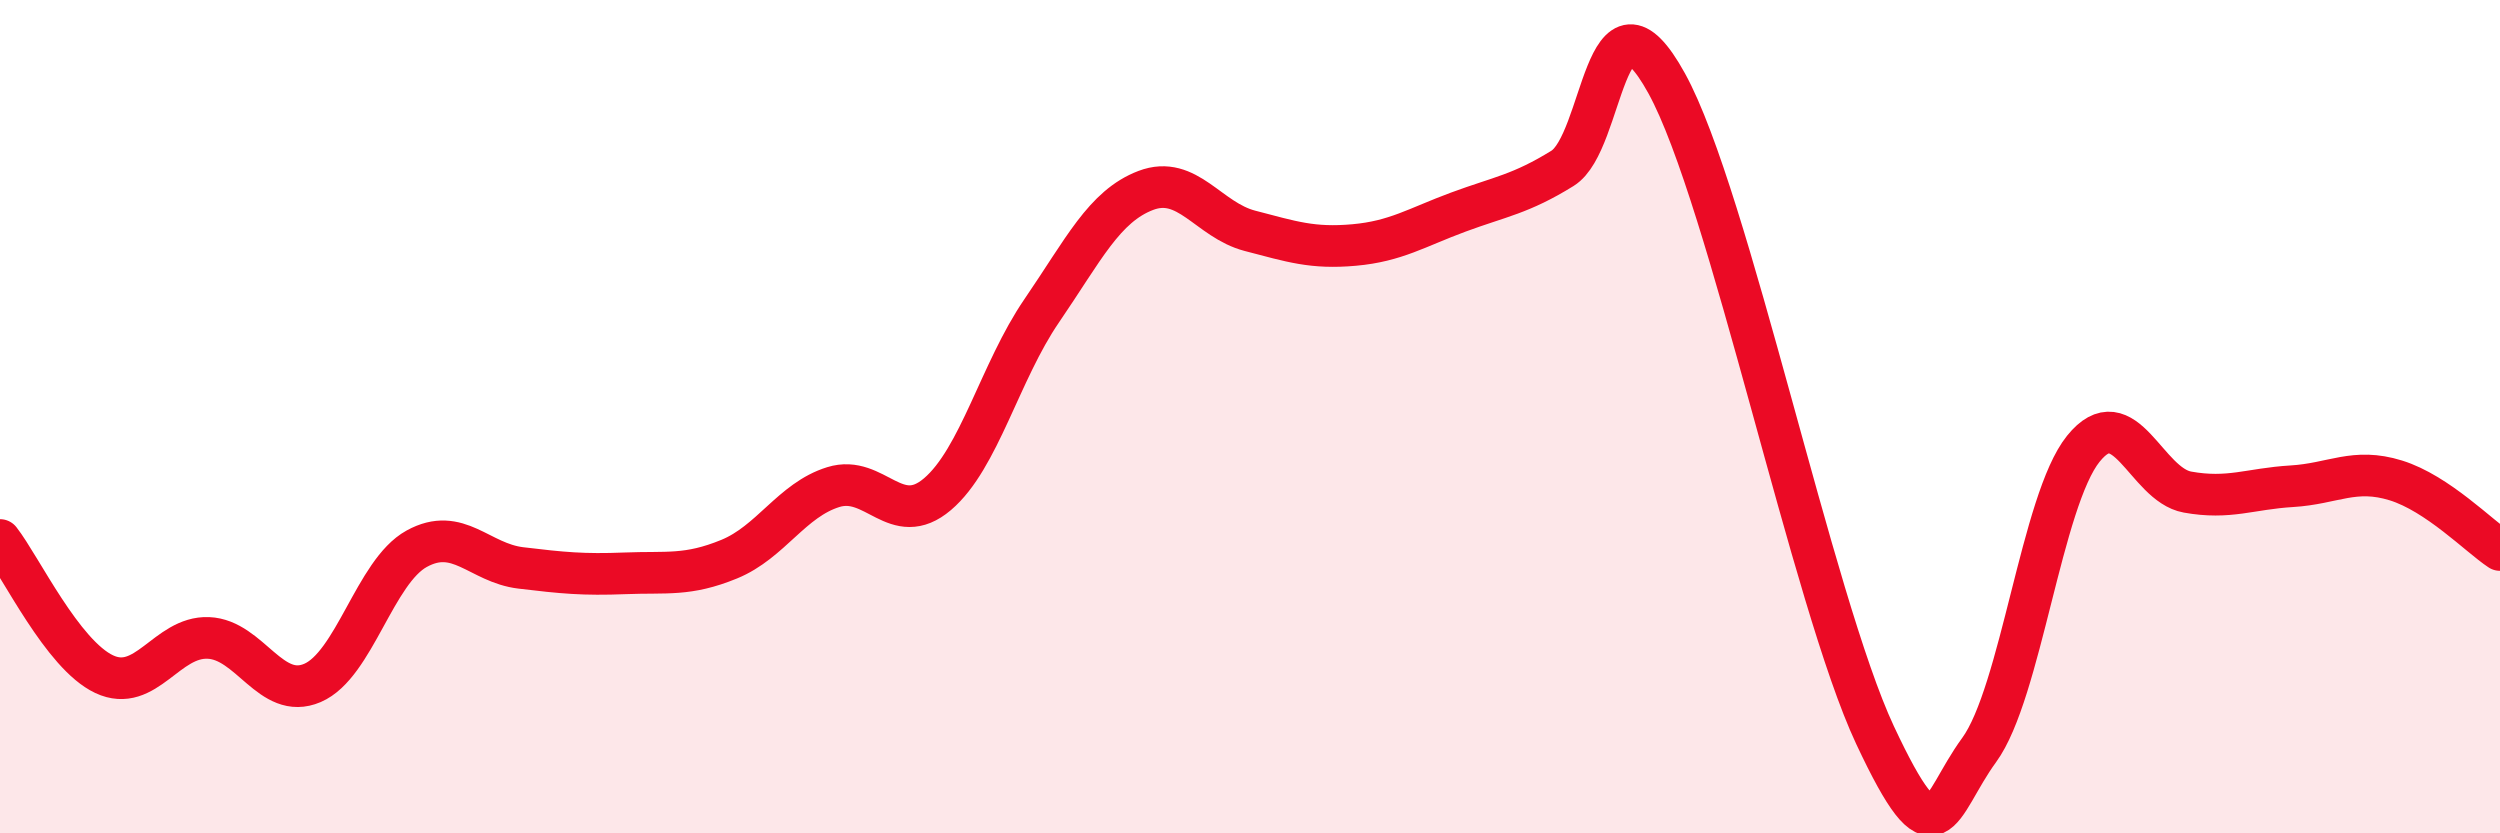 
    <svg width="60" height="20" viewBox="0 0 60 20" xmlns="http://www.w3.org/2000/svg">
      <path
        d="M 0,12.96 C 0.5,13.6 1.5,15.71 2.5,16.18 C 3.5,16.65 4,15.27 5,15.31 C 6,15.35 6.5,16.82 7.5,16.39 C 8.5,15.96 9,13.72 10,13.17 C 11,12.62 11.5,13.51 12.5,13.63 C 13.5,13.75 14,13.8 15,13.76 C 16,13.72 16.5,13.83 17.5,13.42 C 18.5,13.01 19,12 20,11.69 C 21,11.38 21.5,12.71 22.5,11.86 C 23.5,11.01 24,8.92 25,7.46 C 26,6 26.5,4.95 27.5,4.57 C 28.5,4.19 29,5.28 30,5.54 C 31,5.8 31.5,5.97 32.5,5.88 C 33.5,5.79 34,5.46 35,5.09 C 36,4.72 36.5,4.66 37.5,4.04 C 38.5,3.42 38.5,-0.72 40,2 C 41.5,4.72 43.5,14.44 45,17.64 C 46.5,20.84 46.5,19.37 47.5,18 C 48.5,16.63 49,12.01 50,10.77 C 51,9.53 51.5,11.63 52.5,11.81 C 53.5,11.99 54,11.73 55,11.67 C 56,11.61 56.5,11.22 57.5,11.53 C 58.5,11.84 59.5,12.87 60,13.2L60 20L0 20Z"
        fill="#EB0A25"
        opacity="0.1"
        stroke-linecap="round"
        stroke-linejoin="round"
      />
      <path
        d="M 0,12.96 C 0.5,13.6 1.5,15.71 2.5,16.18 C 3.5,16.65 4,15.27 5,15.31 C 6,15.35 6.5,16.82 7.5,16.39 C 8.5,15.96 9,13.72 10,13.17 C 11,12.62 11.5,13.51 12.5,13.63 C 13.5,13.75 14,13.8 15,13.76 C 16,13.72 16.5,13.83 17.5,13.42 C 18.5,13.01 19,12 20,11.69 C 21,11.38 21.5,12.71 22.5,11.86 C 23.5,11.01 24,8.92 25,7.46 C 26,6 26.5,4.95 27.5,4.57 C 28.5,4.19 29,5.28 30,5.54 C 31,5.8 31.5,5.97 32.5,5.88 C 33.5,5.79 34,5.46 35,5.09 C 36,4.72 36.5,4.66 37.5,4.04 C 38.5,3.42 38.5,-0.72 40,2 C 41.5,4.72 43.5,14.44 45,17.64 C 46.5,20.84 46.5,19.37 47.5,18 C 48.5,16.63 49,12.01 50,10.77 C 51,9.53 51.5,11.63 52.5,11.81 C 53.5,11.99 54,11.73 55,11.67 C 56,11.61 56.5,11.22 57.5,11.53 C 58.5,11.84 59.5,12.87 60,13.2"
        stroke="#EB0A25"
        stroke-width="1"
        fill="none"
        stroke-linecap="round"
        stroke-linejoin="round"
      />
    </svg>
  